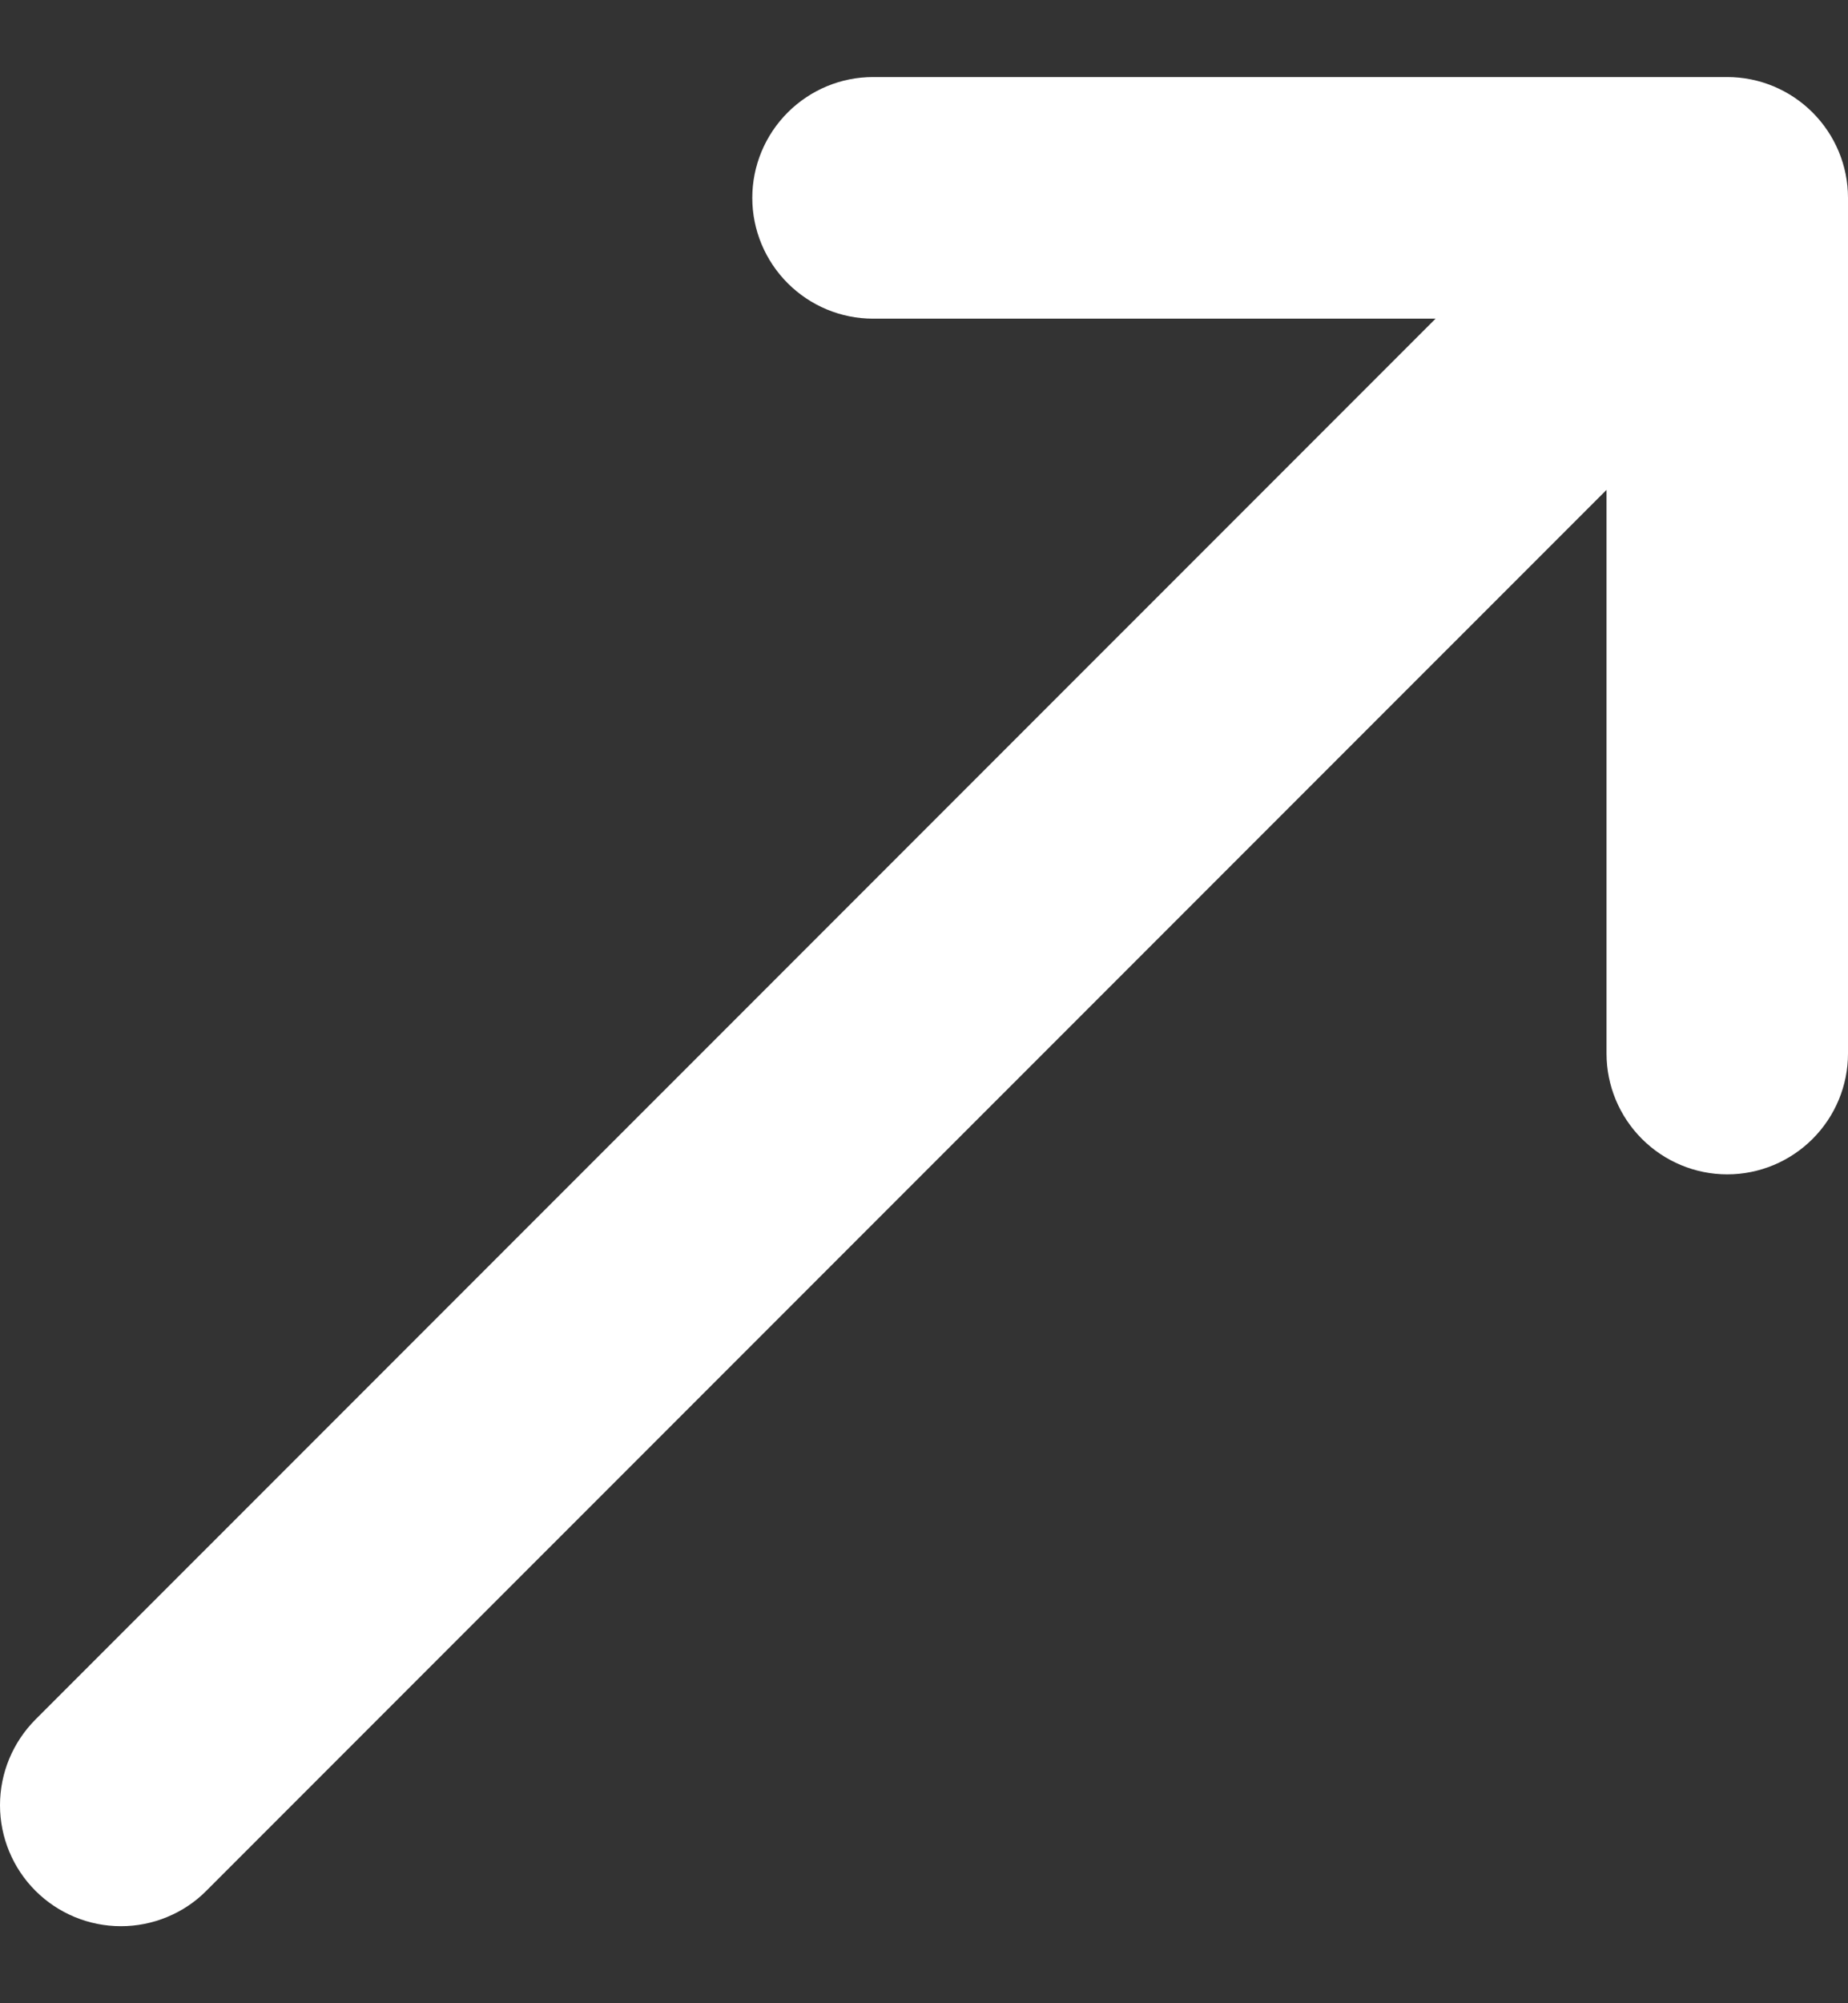 <svg width="12" height="13" viewBox="0 0 12 13" fill="#fff" xmlns="http://www.w3.org/2000/svg">
<rect x="0" y="0" width="12" height="13" fill="#333333" stroke="none"/>
<path id="Vector" d="M5.669 0.5L11.216 0.5C11.424 0.5 11.623 0.583 11.77 0.73C11.917 0.877 12 1.076 12 1.284L12 6.837C12 7.045 11.917 7.244 11.77 7.391C11.623 7.538 11.424 7.621 11.216 7.621C11.008 7.621 10.809 7.538 10.662 7.391C10.515 7.244 10.432 7.045 10.432 6.837L10.432 3.179L1.34 12.27C1.268 12.343 1.181 12.401 1.086 12.44C0.99 12.48 0.888 12.5 0.785 12.5C0.577 12.5 0.377 12.417 0.23 12.27C0.083 12.123 -2.52237e-08 11.923 -3.4328e-08 11.715C-4.34324e-08 11.506 0.083 11.307 0.23 11.159L9.322 2.068L5.669 2.068C5.461 2.068 5.262 1.985 5.115 1.838C4.968 1.691 4.885 1.492 4.885 1.284C4.885 1.076 4.968 0.877 5.115 0.73C5.262 0.583 5.461 0.5 5.669 0.5Z" fill="#fff"/>
</svg>
